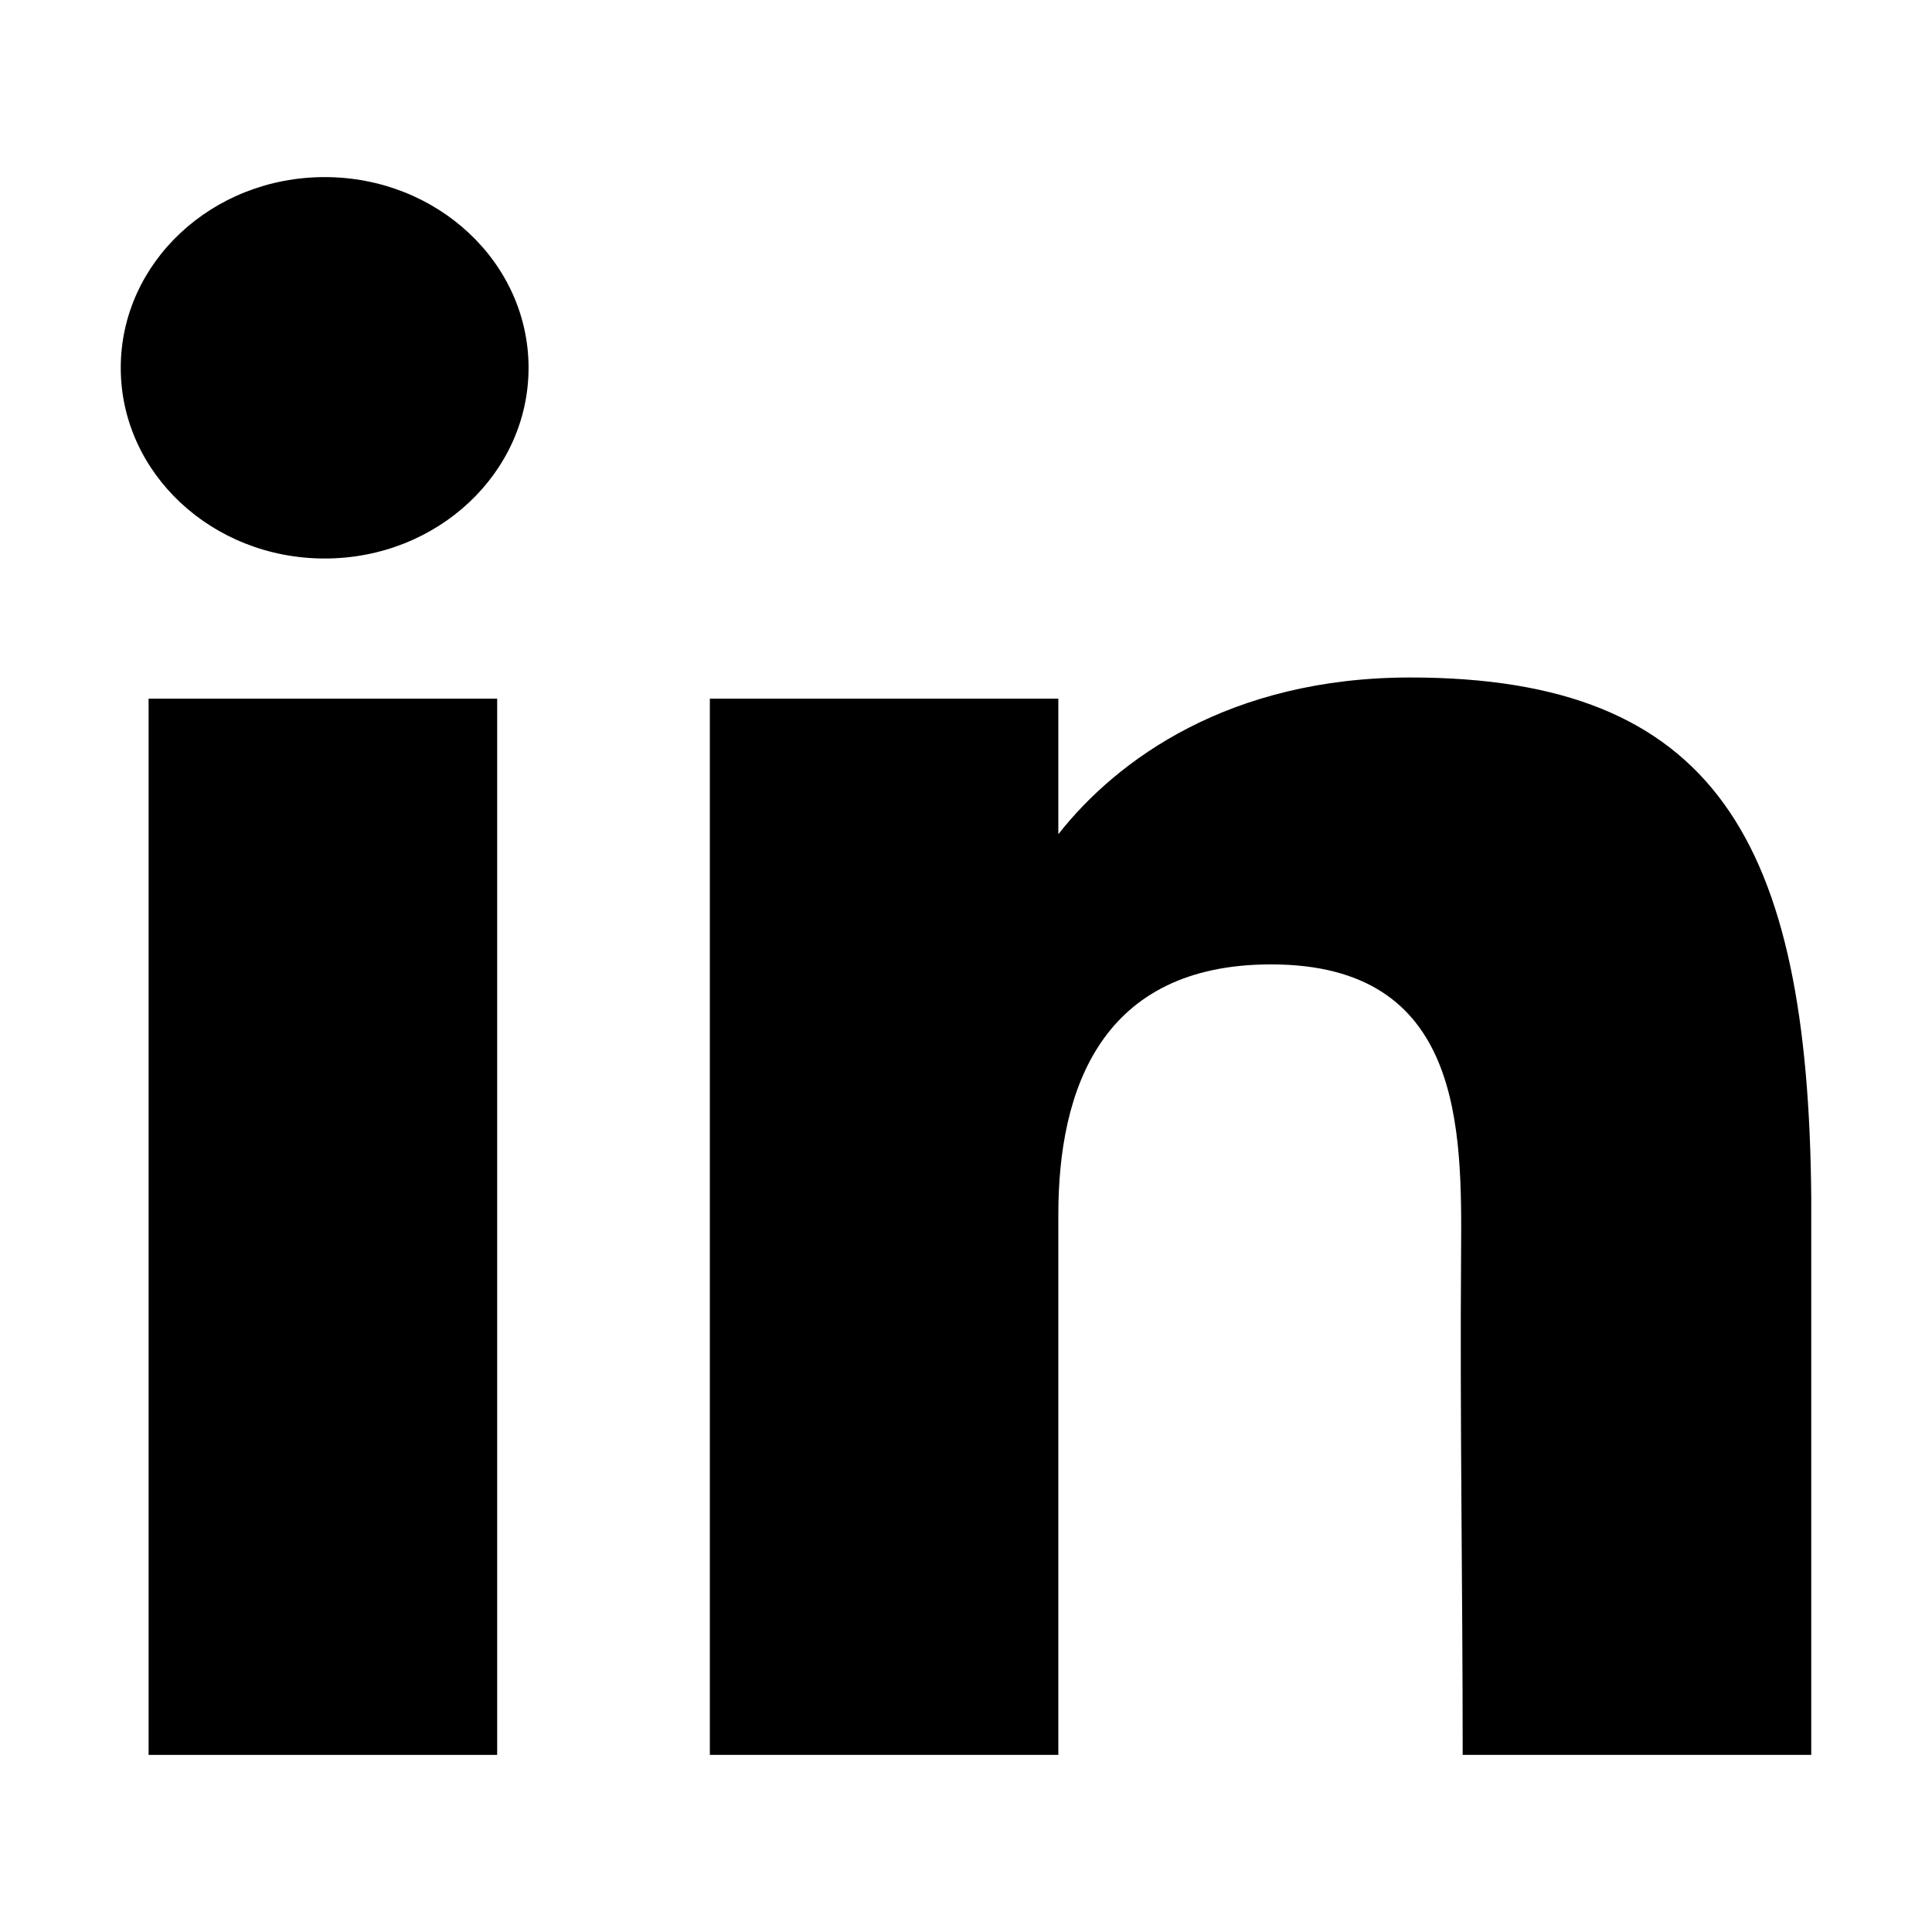 <svg width="24" height="24" viewBox="0 0 24 24" fill="currentColor" xmlns="http://www.w3.org/2000/svg">
<path d="M6.566 4.569C6.566 5.877 5.432 6.938 4.033 6.938C2.634 6.938 1.5 5.877 1.5 4.569C1.5 3.261 2.634 2.2 4.033 2.2C5.432 2.2 6.566 3.261 6.566 4.569Z" fill="currentColor"/>
<path d="M1.846 8.679H6.176V21.8H1.846V8.679Z" fill="currentColor"/>
<path d="M13.147 8.679H8.818V21.8H13.147C13.147 21.8 13.147 17.669 13.147 15.087C13.147 13.537 13.677 11.98 15.789 11.98C18.175 11.98 18.161 14.008 18.15 15.58C18.135 17.634 18.17 19.731 18.17 21.8H22.5V14.875C22.463 10.454 21.311 8.416 17.521 8.416C15.27 8.416 13.874 9.438 13.147 10.363V8.679Z" fill="currentColor"/>
</svg>
